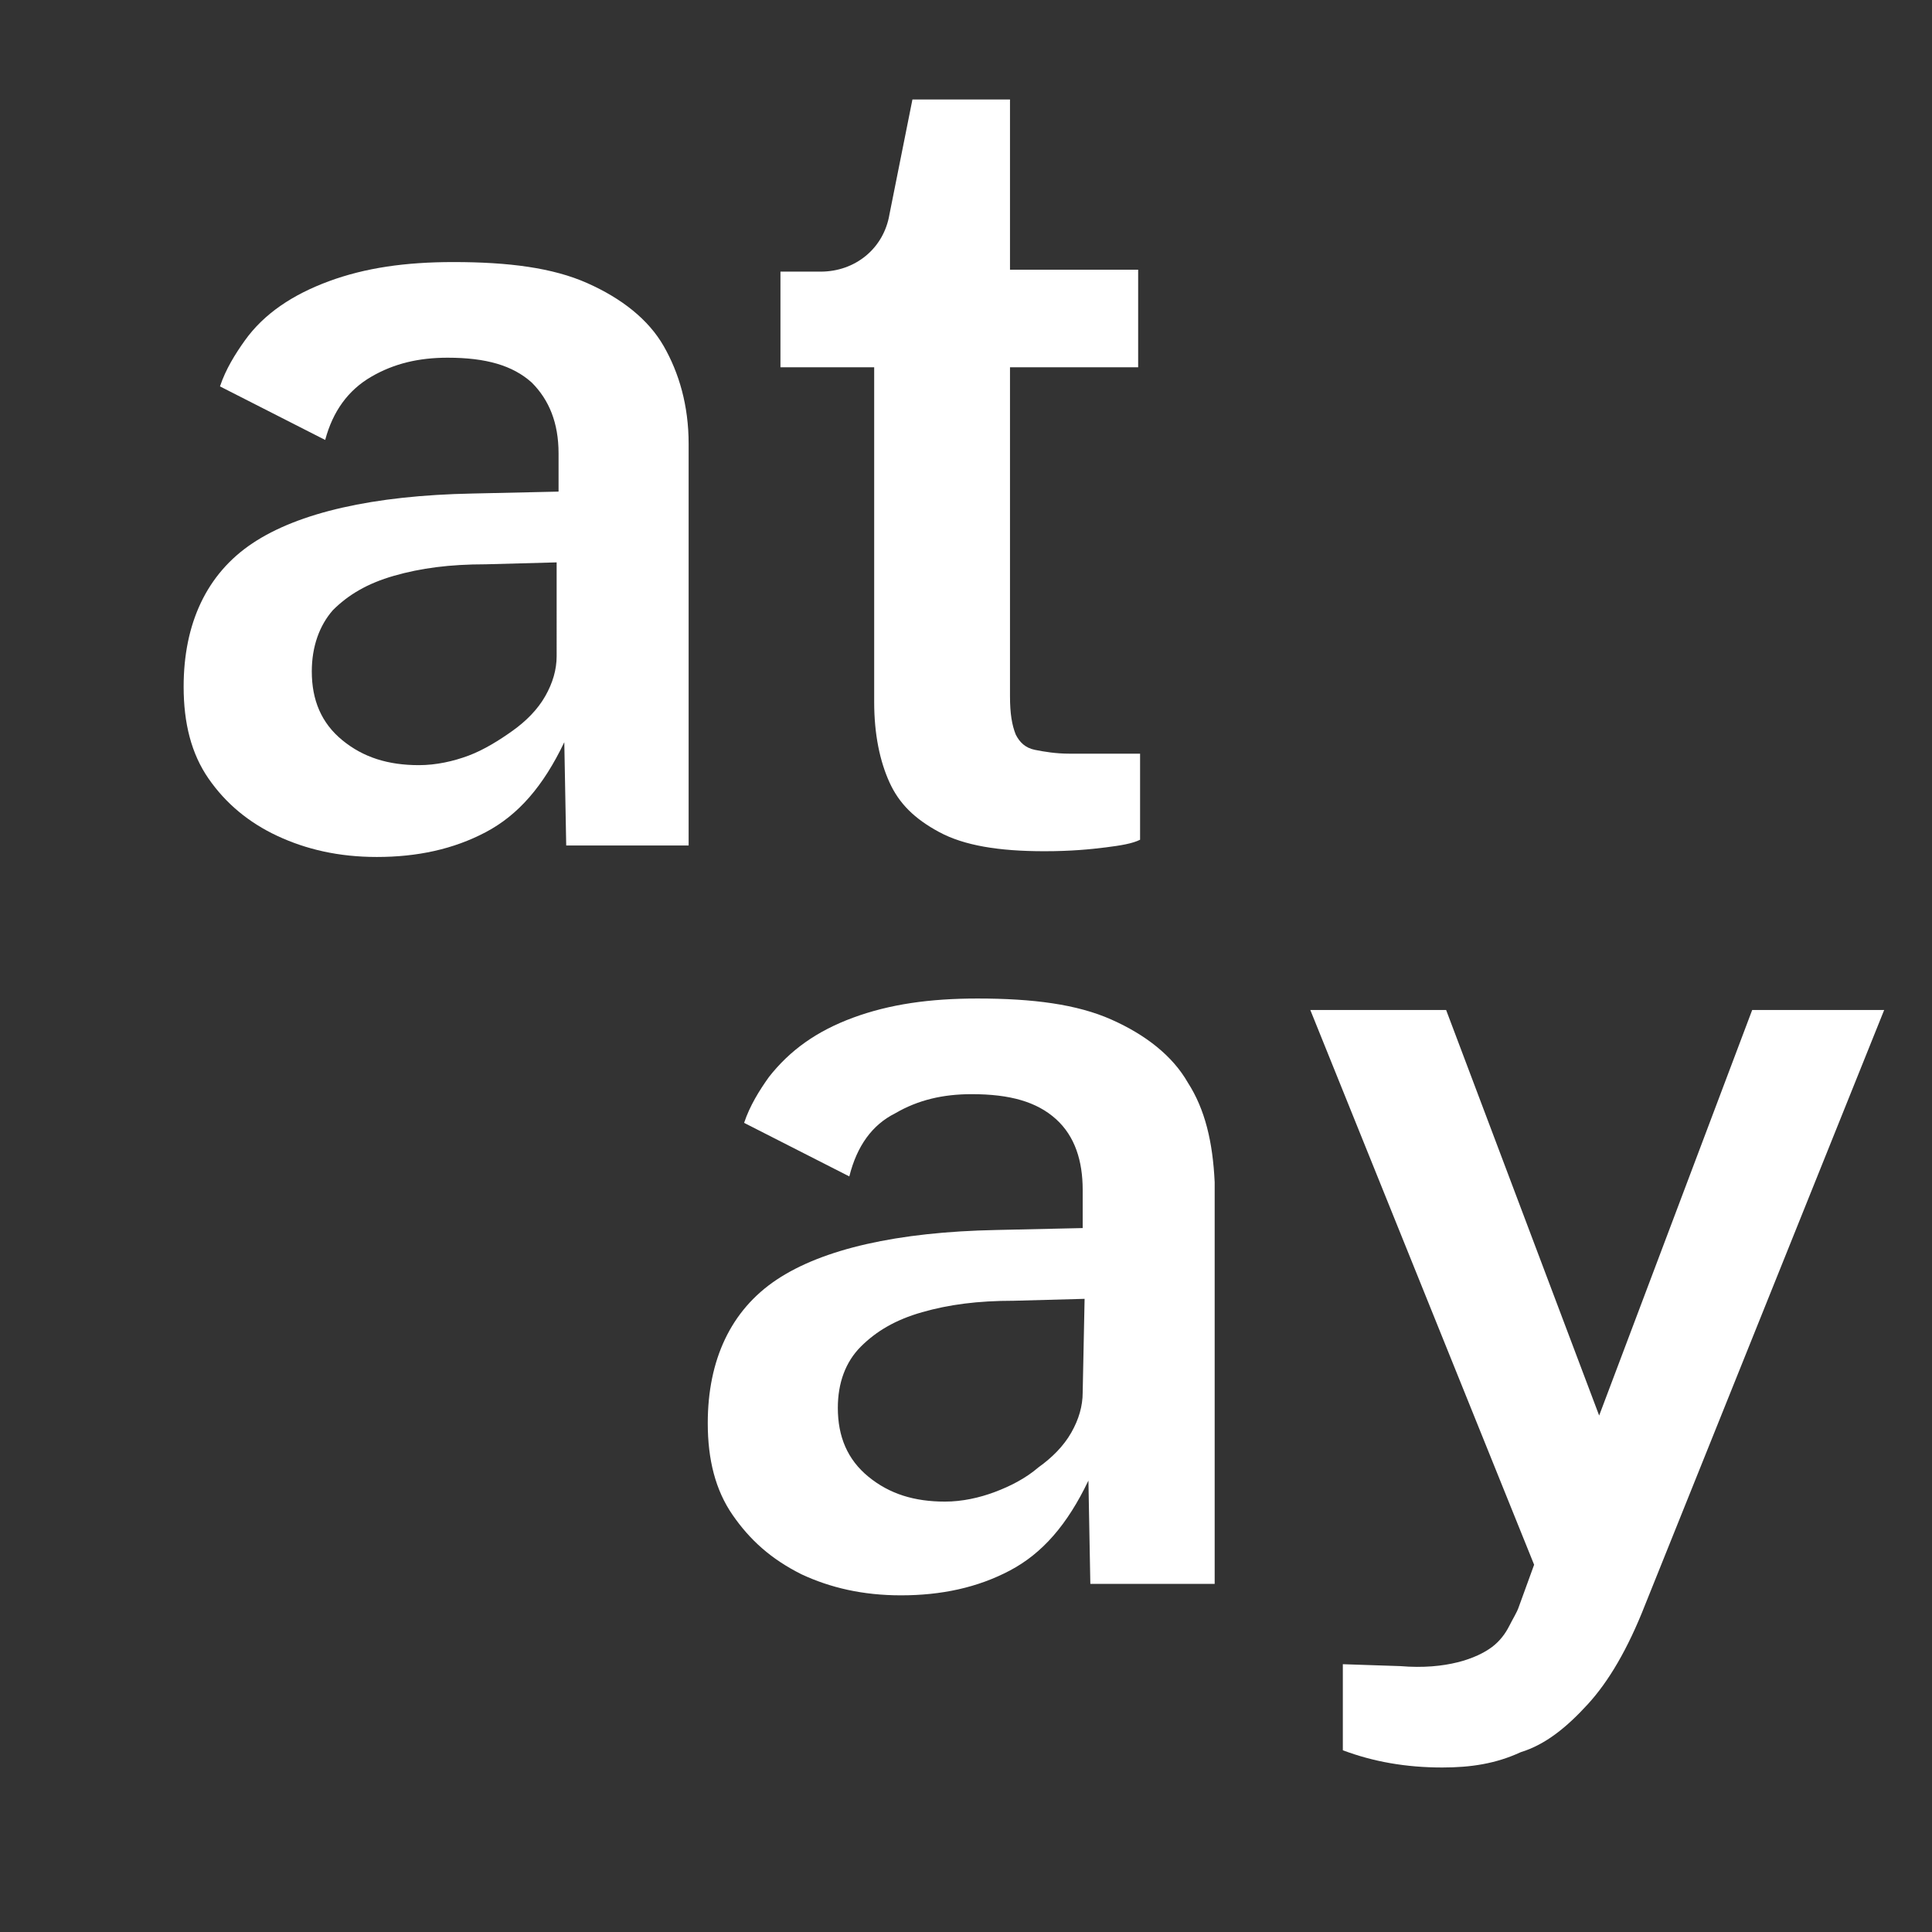 <?xml version="1.0" encoding="utf-8"?>
<!-- Generator: Adobe Illustrator 28.1.0, SVG Export Plug-In . SVG Version: 6.00 Build 0)  -->
<svg version="1.1" id="Layer_1" xmlns="http://www.w3.org/2000/svg" xmlns:xlink="http://www.w3.org/1999/xlink" x="0px" y="0px"
	 viewBox="0 0 101 101" style="enable-background:new 0 0 101 101;" xml:space="preserve">
<rect x="0" y="0" width="101" height="101" fill="#333333" stroke="none"/>
<style type="text/css">
	.st0{fill:#FFFFFF;}
</style>
<path class="st0" d="M75.4,92.4c-1.9,0-3.6-0.3-5.2-0.9V87l3,0.1c1.2,0.1,2.2,0,3-0.2s1.4-0.5,1.8-0.8s0.7-0.7,0.9-1.1
	c0.2-0.4,0.4-0.7,0.5-1l0.8-2.2l-11.7-29h7.1l8,21.2l8-21.2h6.9L86,83.9c-0.9,2.3-1.9,4-3,5.2s-2.2,2.1-3.5,2.5
	C78.2,92.2,76.9,92.4,75.4,92.4"/>
<path class="st0" d="M29.1,34.3c0,0.7-0.2,1.4-0.6,2.1s-1,1.3-1.7,1.8s-1.5,1-2.3,1.3S22.8,40,21.9,40c-1.6,0-2.9-0.4-4-1.3
	c-1.1-0.9-1.6-2.1-1.6-3.6c0-1.3,0.4-2.4,1.1-3.2c0.8-0.8,1.8-1.4,3.2-1.8c1.4-0.4,2.9-0.6,4.8-0.6l3.7-0.1L29.1,34.3L29.1,34.3z
	 M34.7,18.1c-0.8-1.4-2.2-2.5-4-3.3s-4.1-1.1-7-1.1c-2.5,0-4.6,0.3-6.5,1s-3.4,1.7-4.4,3.1c-0.5,0.7-1,1.5-1.3,2.4L17,23
	c0.4-1.5,1.2-2.6,2.4-3.3c1.2-0.7,2.5-1,4-1c2,0,3.4,0.4,4.4,1.3c0.9,0.9,1.4,2.1,1.4,3.7v2l-4.5,0.1c-5.2,0.1-9.1,1-11.5,2.6
	s-3.6,4.2-3.6,7.5c0,1.9,0.4,3.5,1.3,4.8s2.1,2.3,3.6,3s3.2,1.1,5.2,1.1c2.1,0,4-0.4,5.7-1.3s3-2.4,4.1-4.7l0.1,5.4H36v-21
	C36,21.2,35.5,19.5,34.7,18.1"/>
<path class="st0" d="M56.6,72.8c0,0.7-0.2,1.4-0.6,2.1s-1,1.3-1.7,1.8c-0.7,0.6-1.5,1-2.3,1.3s-1.7,0.5-2.6,0.5
	c-1.6,0-2.9-0.4-4-1.3s-1.6-2.1-1.6-3.6c0-1.3,0.4-2.4,1.2-3.2c0.8-0.8,1.8-1.4,3.2-1.8S51.1,68,53,68l3.7-0.1L56.6,72.8L56.6,72.8z
	 M62.1,56.6c-0.8-1.4-2.2-2.5-4-3.3s-4.1-1.1-7-1.1c-2.5,0-4.6,0.3-6.5,1s-3.3,1.7-4.4,3.1c-0.5,0.7-1,1.5-1.3,2.4l5.5,2.8
	c0.4-1.6,1.2-2.7,2.4-3.3c1.2-0.7,2.5-1,4-1c2,0,3.4,0.4,4.4,1.3s1.4,2.2,1.4,3.7v2l-4.5,0.1c-5.2,0.1-9.1,1-11.5,2.6
	S37,71.1,37,74.4c0,1.9,0.4,3.5,1.3,4.8c0.9,1.3,2,2.3,3.6,3.1c1.5,0.7,3.2,1.1,5.2,1.1c2.1,0,4-0.4,5.7-1.3s3-2.4,4.1-4.7l0.1,5.4
	h6.5v-21C63.4,59.7,63,58,62.1,56.6"/>
<path class="st0" d="M59.5,19.2h-6.7v17.2c0,0.9,0.1,1.5,0.3,2c0.2,0.4,0.5,0.7,1,0.8s1.1,0.2,1.8,0.2h3.7v4.5
	c-0.4,0.2-1,0.3-1.8,0.4c-0.8,0.1-1.8,0.2-3.2,0.2c-2.4,0-4.2-0.3-5.5-1S47,42,46.5,40.9s-0.8-2.5-0.8-4.2V19.2h-4.9v-5h2.1
	c1.8,0,3.3-1.2,3.6-3l1.2-6h5.1v8.9h6.7C59.5,14.2,59.5,19.2,59.5,19.2z"/>
</svg>
